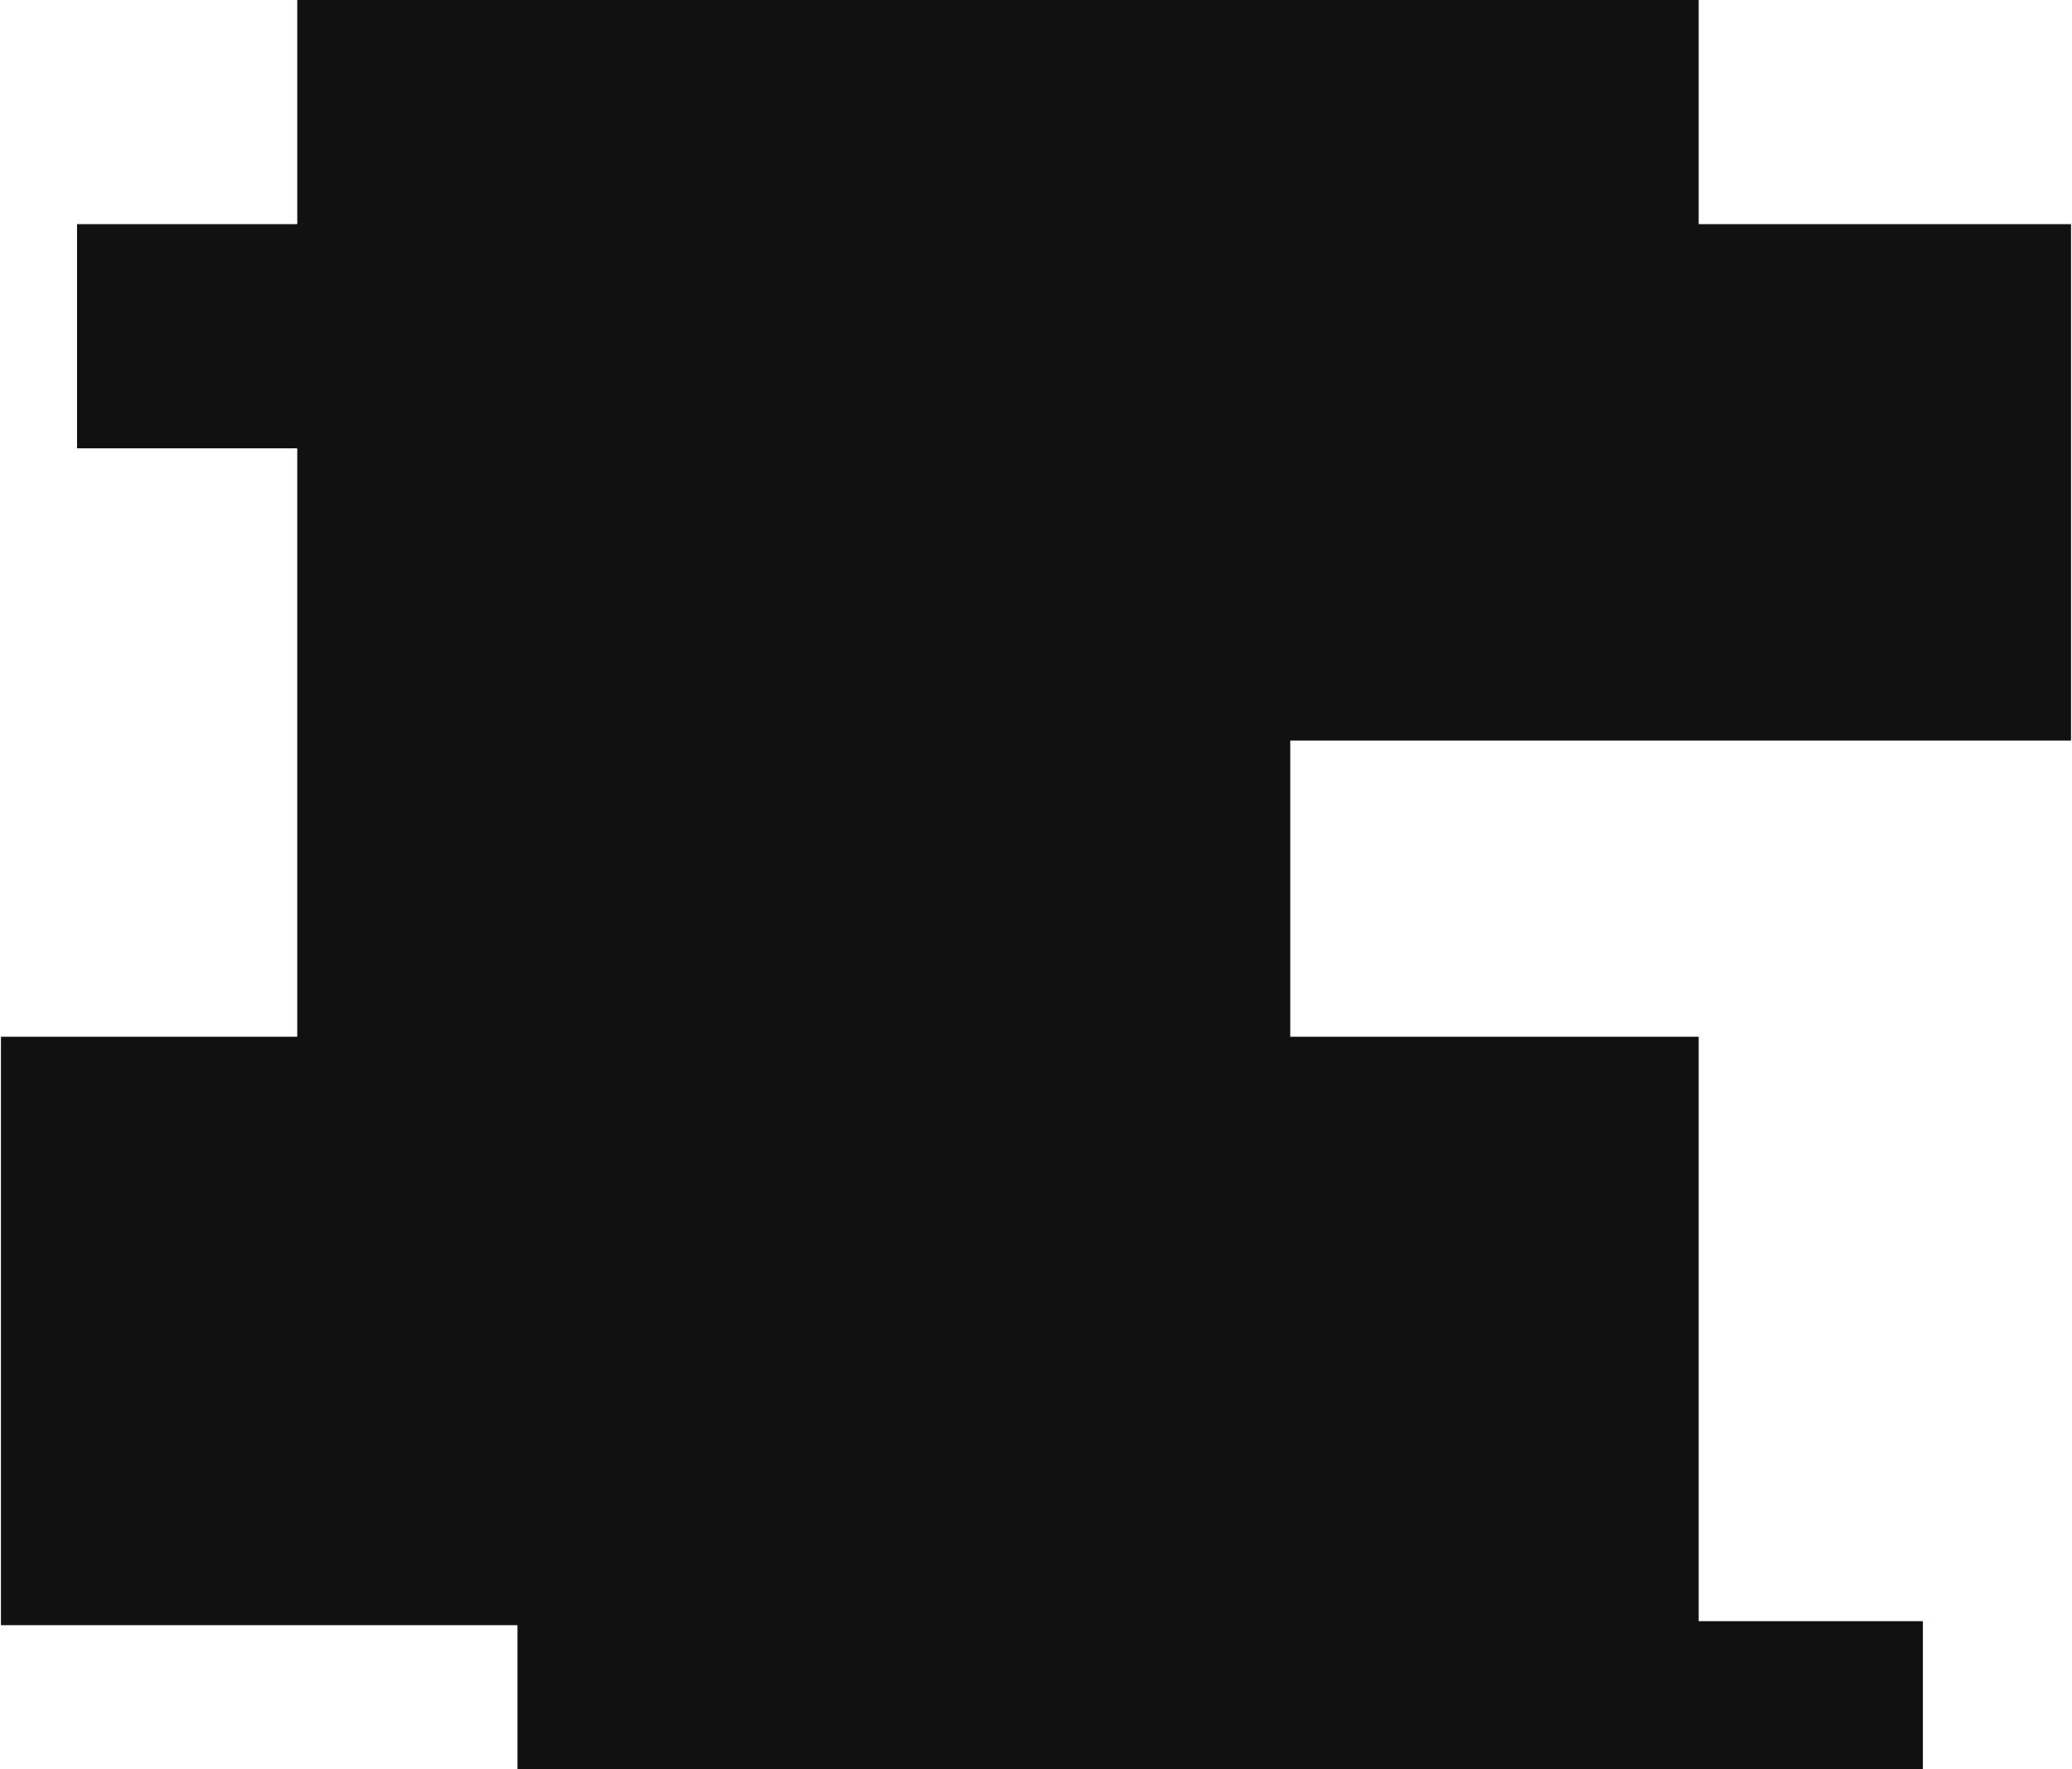<svg width="713" height="609" viewBox="0 0 713 609" fill="none" xmlns="http://www.w3.org/2000/svg">
<rect x="178.07" y="558.02" width="483.618" height="50.98" fill="#111111"/>
<rect x="102.29" width="482.24" height="79.914" fill="#111111"/>
<rect x="26.511" y="77.158" width="81.292" height="77.158" fill="#111111"/>
<rect x="102.29" y="77.158" width="341.701" height="281.077" fill="#111111"/>
<rect x="441.235" y="77.158" width="271.432" height="177.74" fill="#111111"/>
<rect x="0.331" y="356.857" width="584.199" height="202.541" fill="#111111"/>
</svg>

